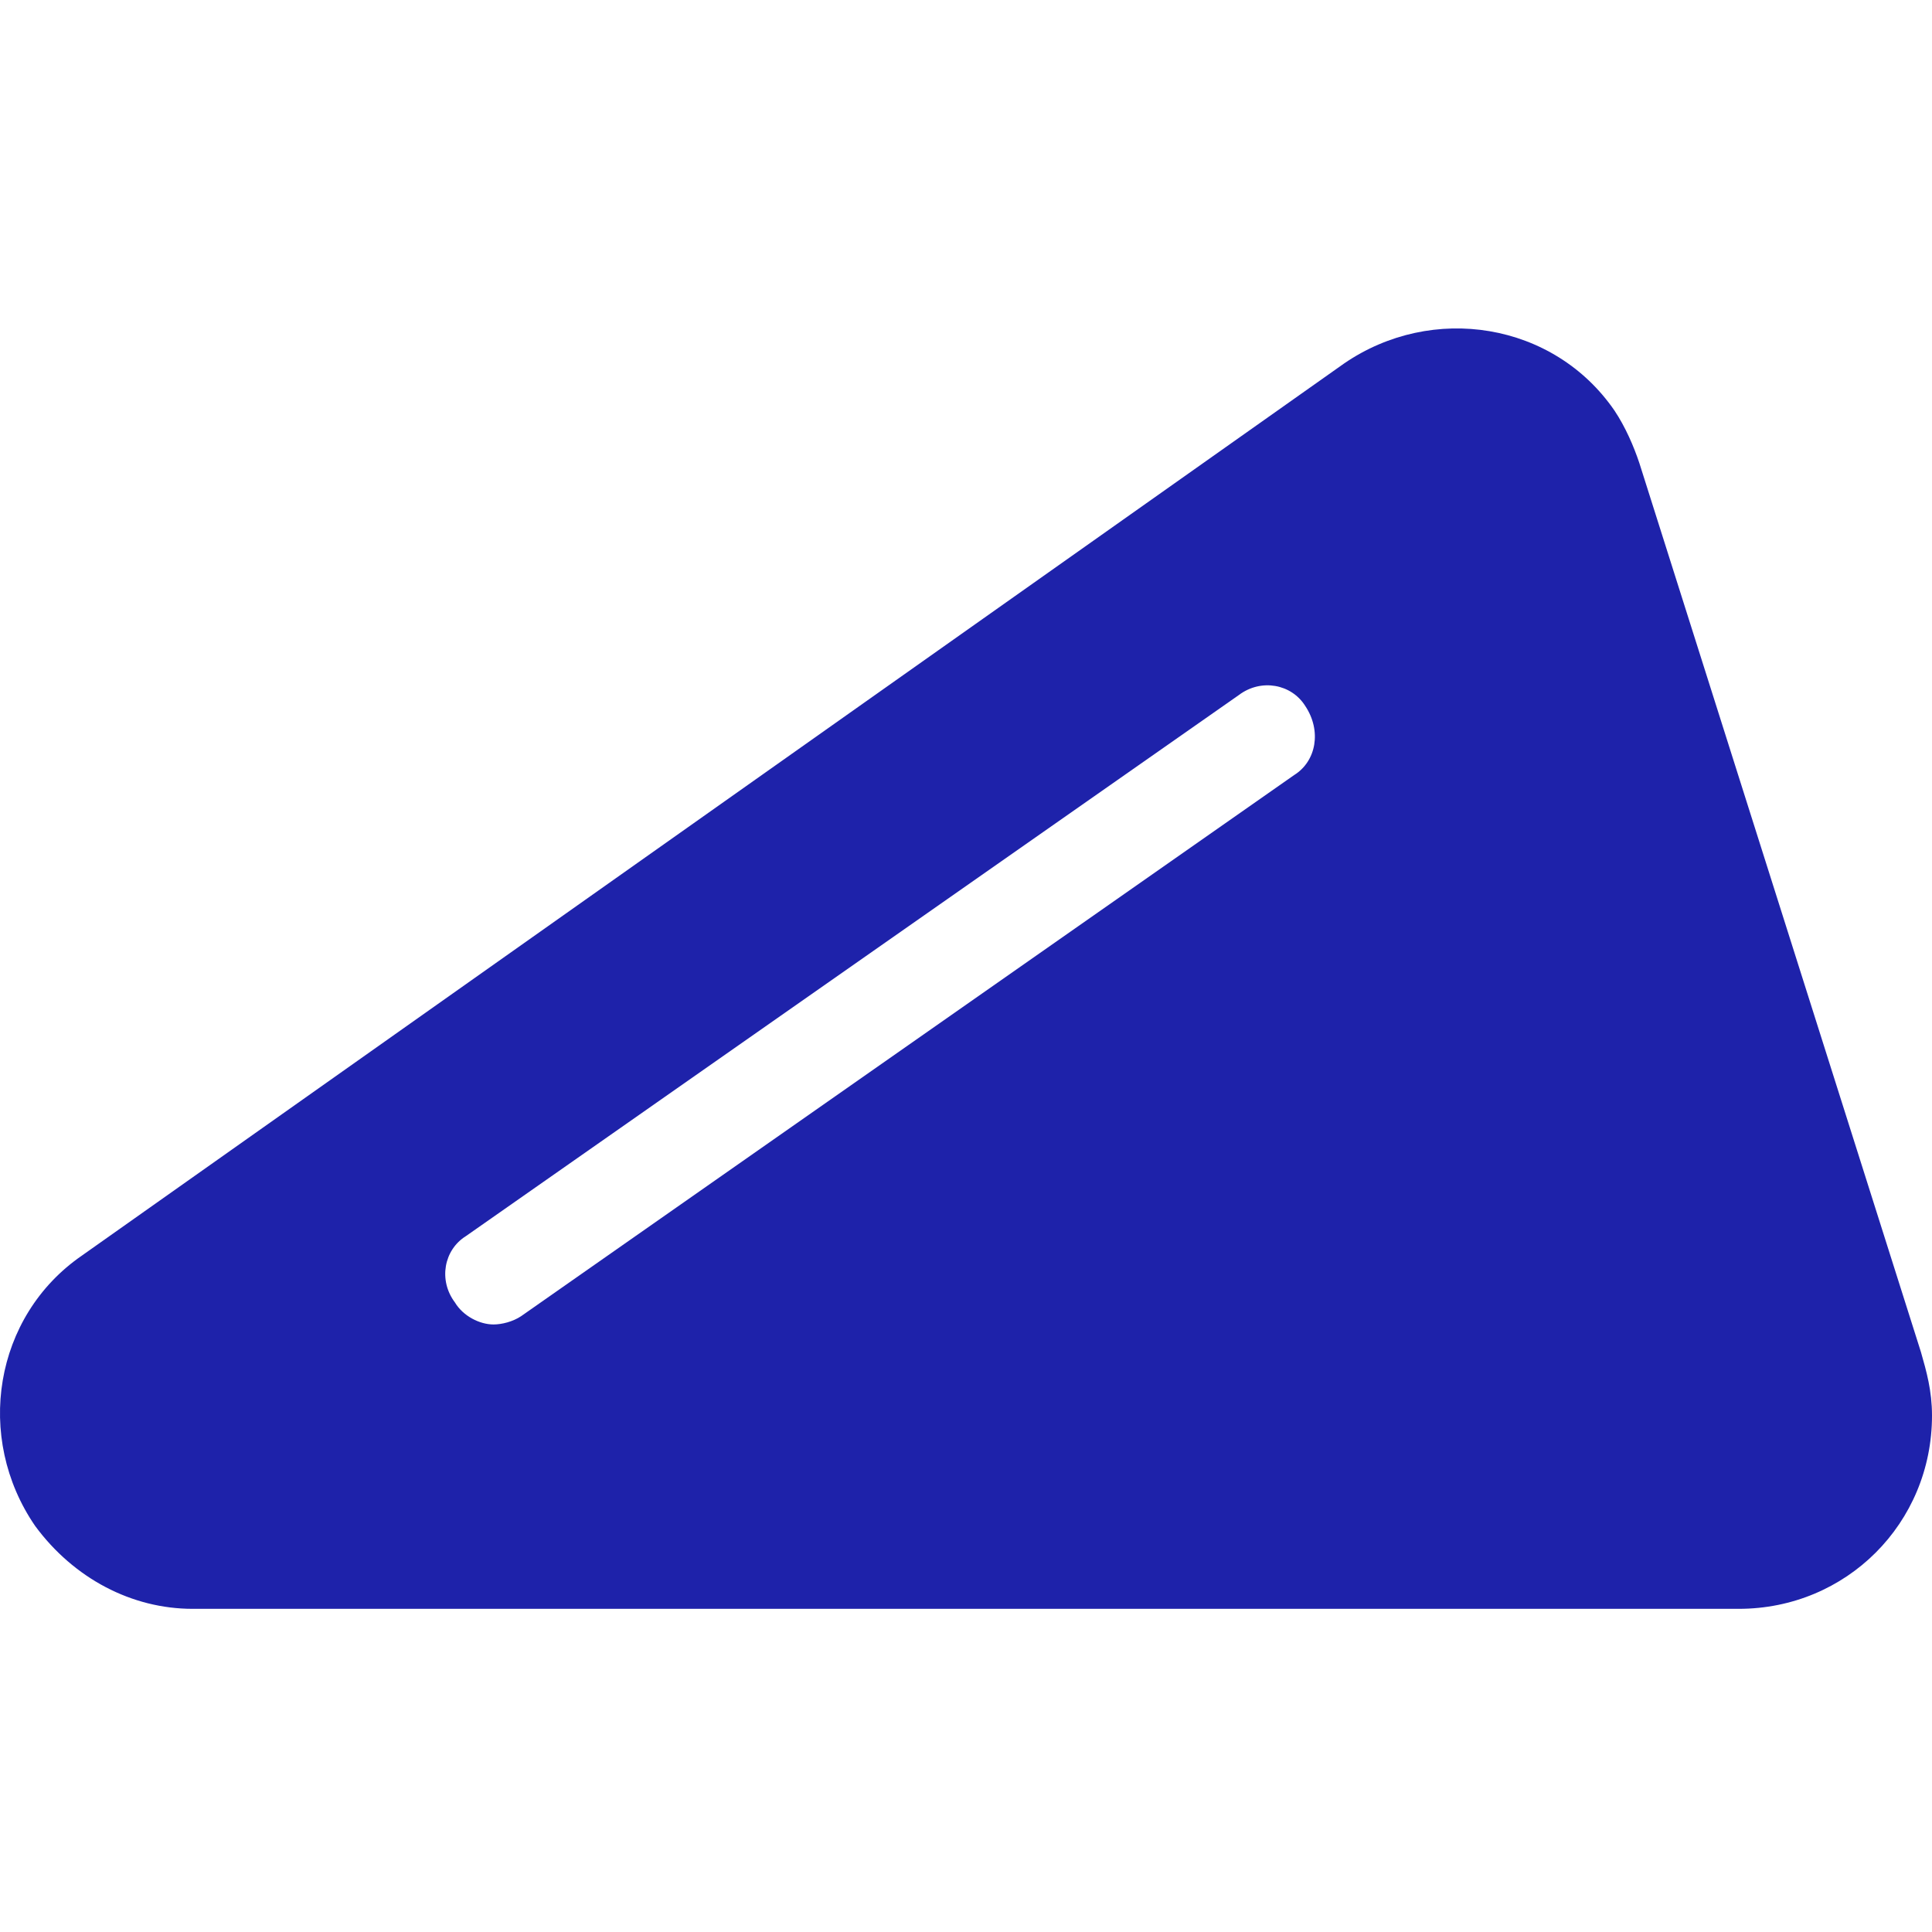 <svg width="100" height="100" viewBox="0 0 100 100" fill="none" xmlns="http://www.w3.org/2000/svg">
<path d="M99.428 69.983L84.852 23.966C84.566 23.109 84.137 22.108 83.565 21.251C80.421 16.678 74.133 15.677 69.56 18.821L4.251 64.981C-0.322 68.125 -1.323 74.413 1.821 78.986C3.822 81.701 6.823 83.273 9.967 83.273H89.996C95.57 83.273 100 78.843 100 73.27C100 71.984 99.714 70.983 99.428 69.983ZM66.988 40.115L26.973 68.125C26.545 68.411 25.973 68.554 25.544 68.554C24.83 68.554 23.972 68.125 23.544 67.41C22.686 66.267 22.972 64.695 24.115 63.981L64.13 35.97C65.273 35.113 66.845 35.399 67.56 36.542C68.417 37.828 68.131 39.4 66.988 40.115Z" fill="#1E22AA"/>
</svg>
